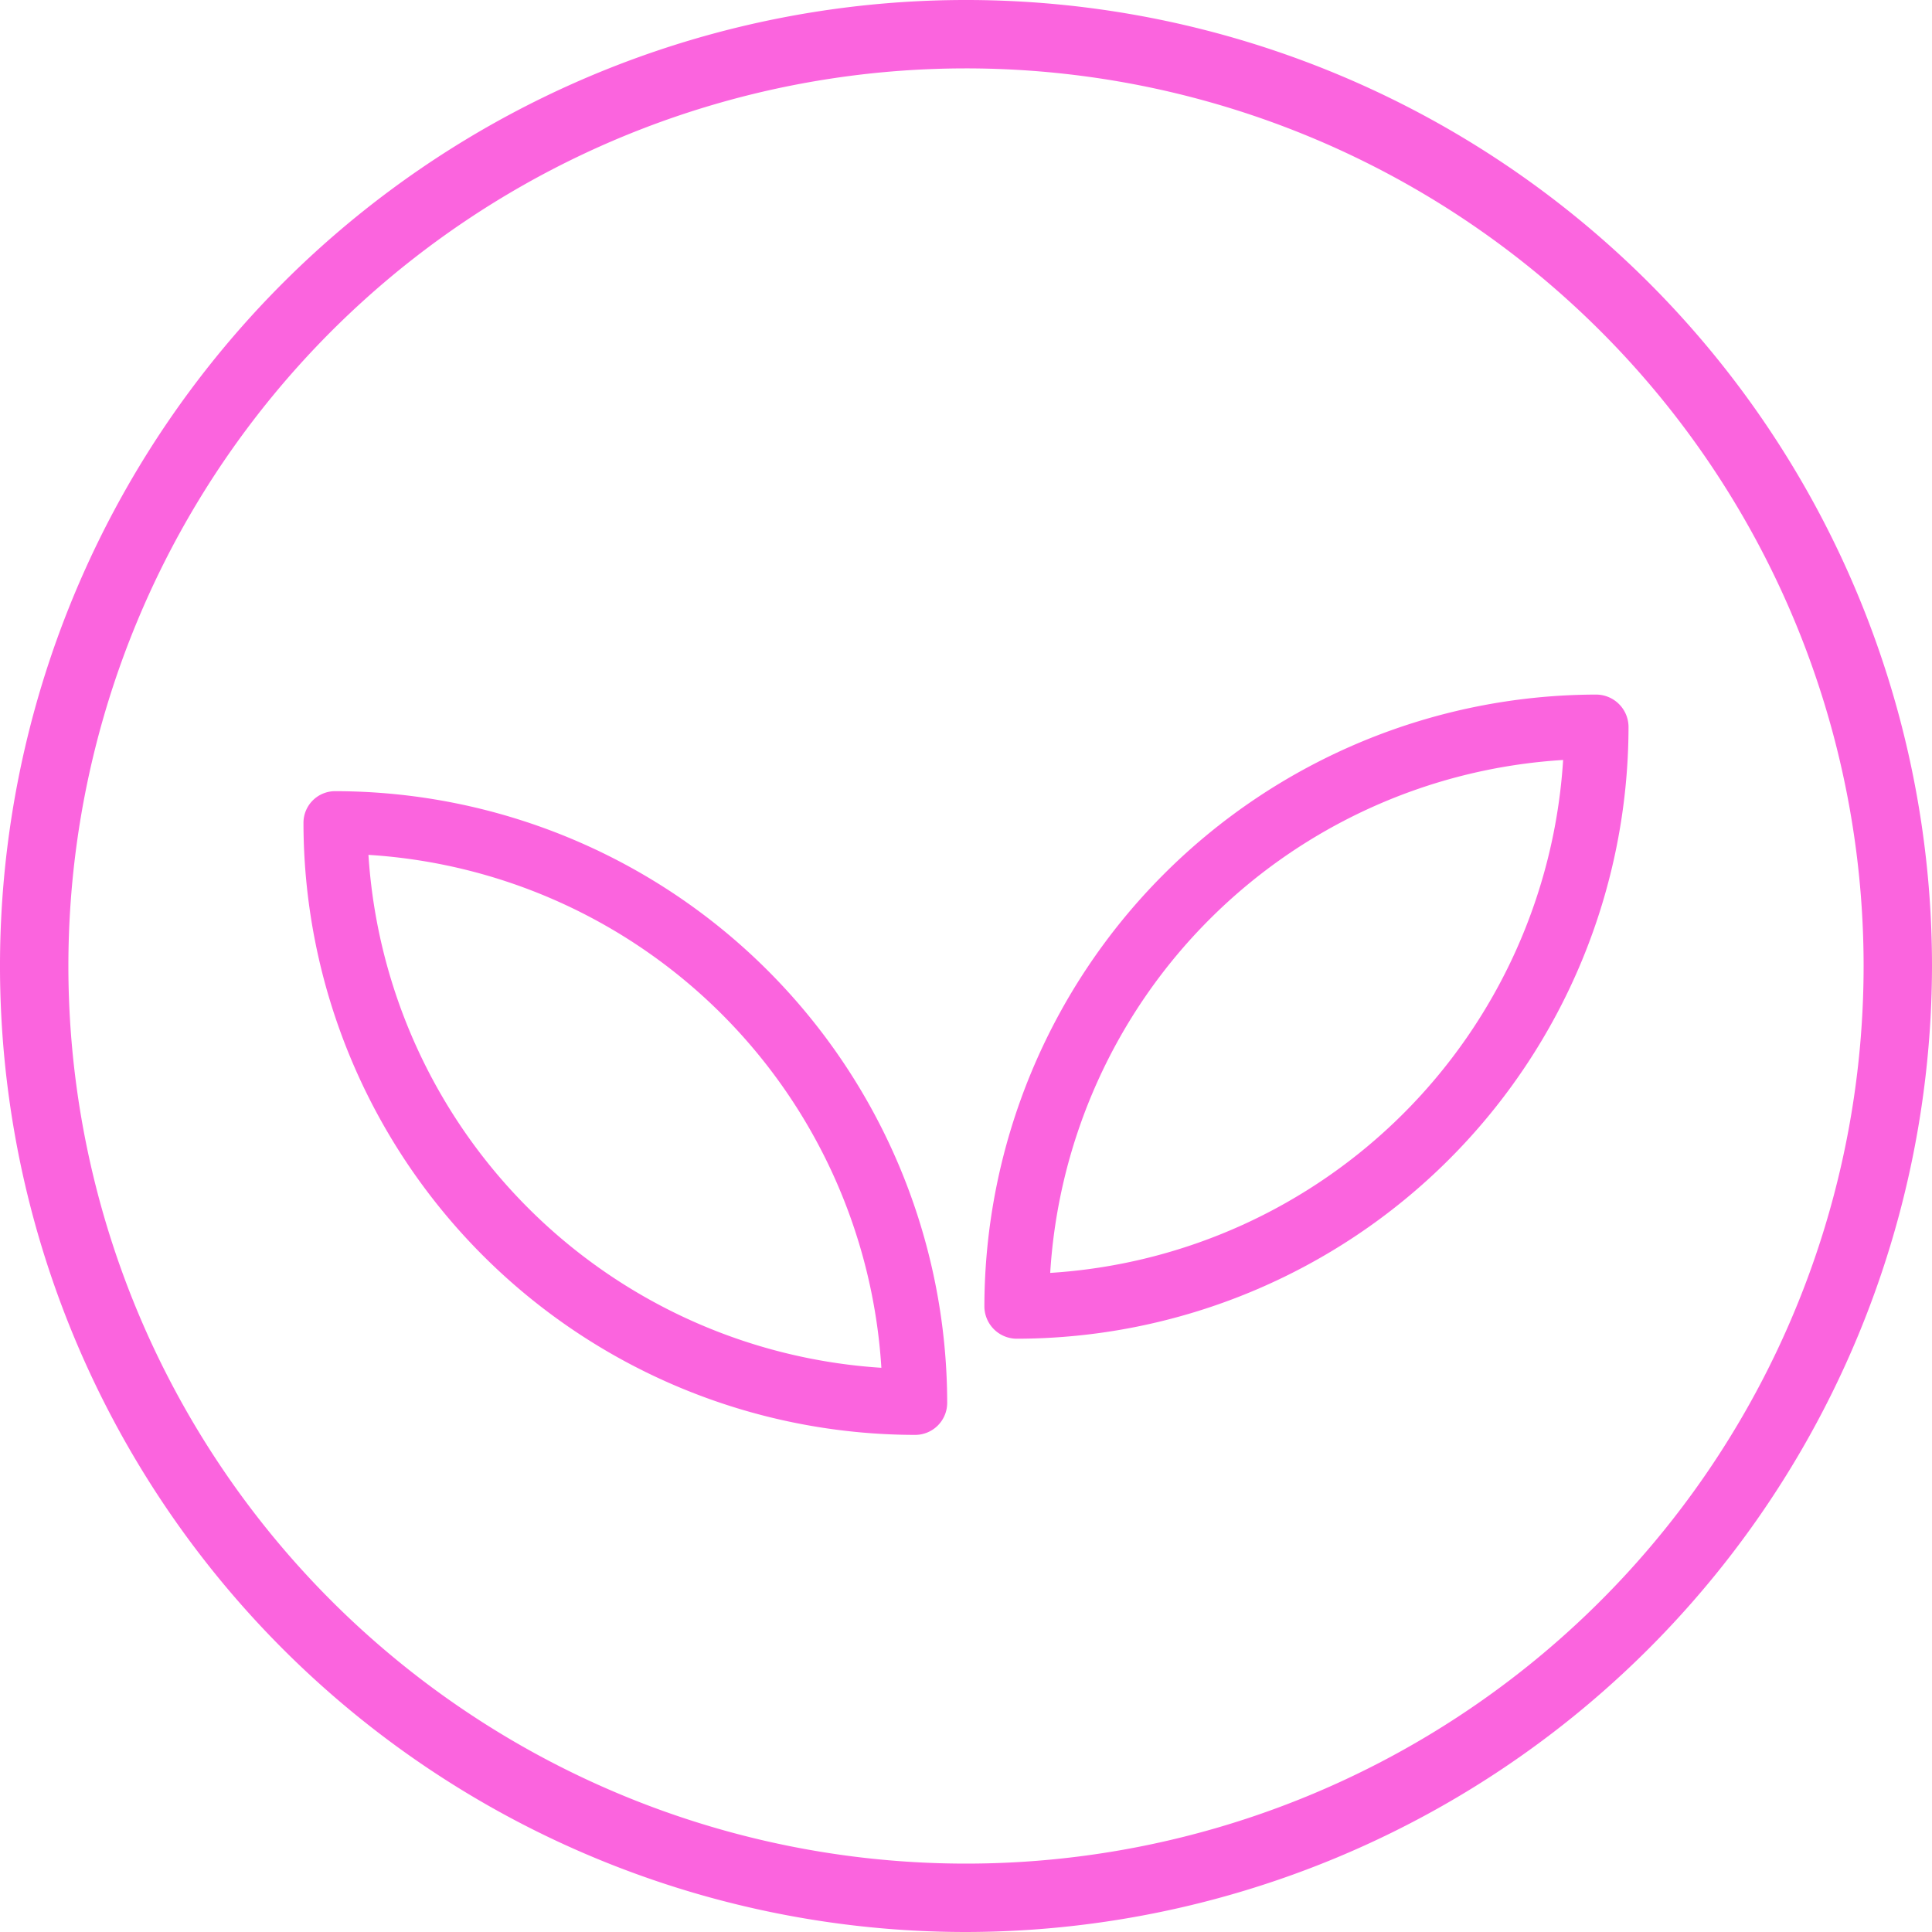<svg viewBox="0 0 45.2 45.2" xmlns="http://www.w3.org/2000/svg"><defs><style>.cls-1{fill:#fb64de;}</style></defs><g data-name="图层 2" id="图层_2"><g data-name="Layer 1" id="Layer_1"><path d="M22.6,45.2A22.6,22.6,0,1,1,45.2,22.6,22.63,22.63,0,0,1,22.6,45.2Zm0-43.6a21,21,0,1,0,21,21A21,21,0,0,0,22.6,1.6Z" class="cls-1"></path><path d="M21.41,33.57A14.33,14.33,0,0,1,7.1,19.25a.74.74,0,0,1,.75-.74A14.33,14.33,0,0,1,22.16,32.82.75.75,0,0,1,21.41,33.57ZM8.62,20a12.85,12.85,0,0,0,12,12A12.82,12.82,0,0,0,8.62,20Z" class="cls-1"></path><path d="M23.78,31.32a.76.76,0,0,1-.75-.75A14.34,14.34,0,0,1,37.35,16.25a.76.76,0,0,1,.75.75A14.33,14.33,0,0,1,23.78,31.32ZM36.57,17.78a12.81,12.81,0,0,0-12,12A12.83,12.83,0,0,0,36.57,17.78Z" class="cls-1"></path></g></g></svg>